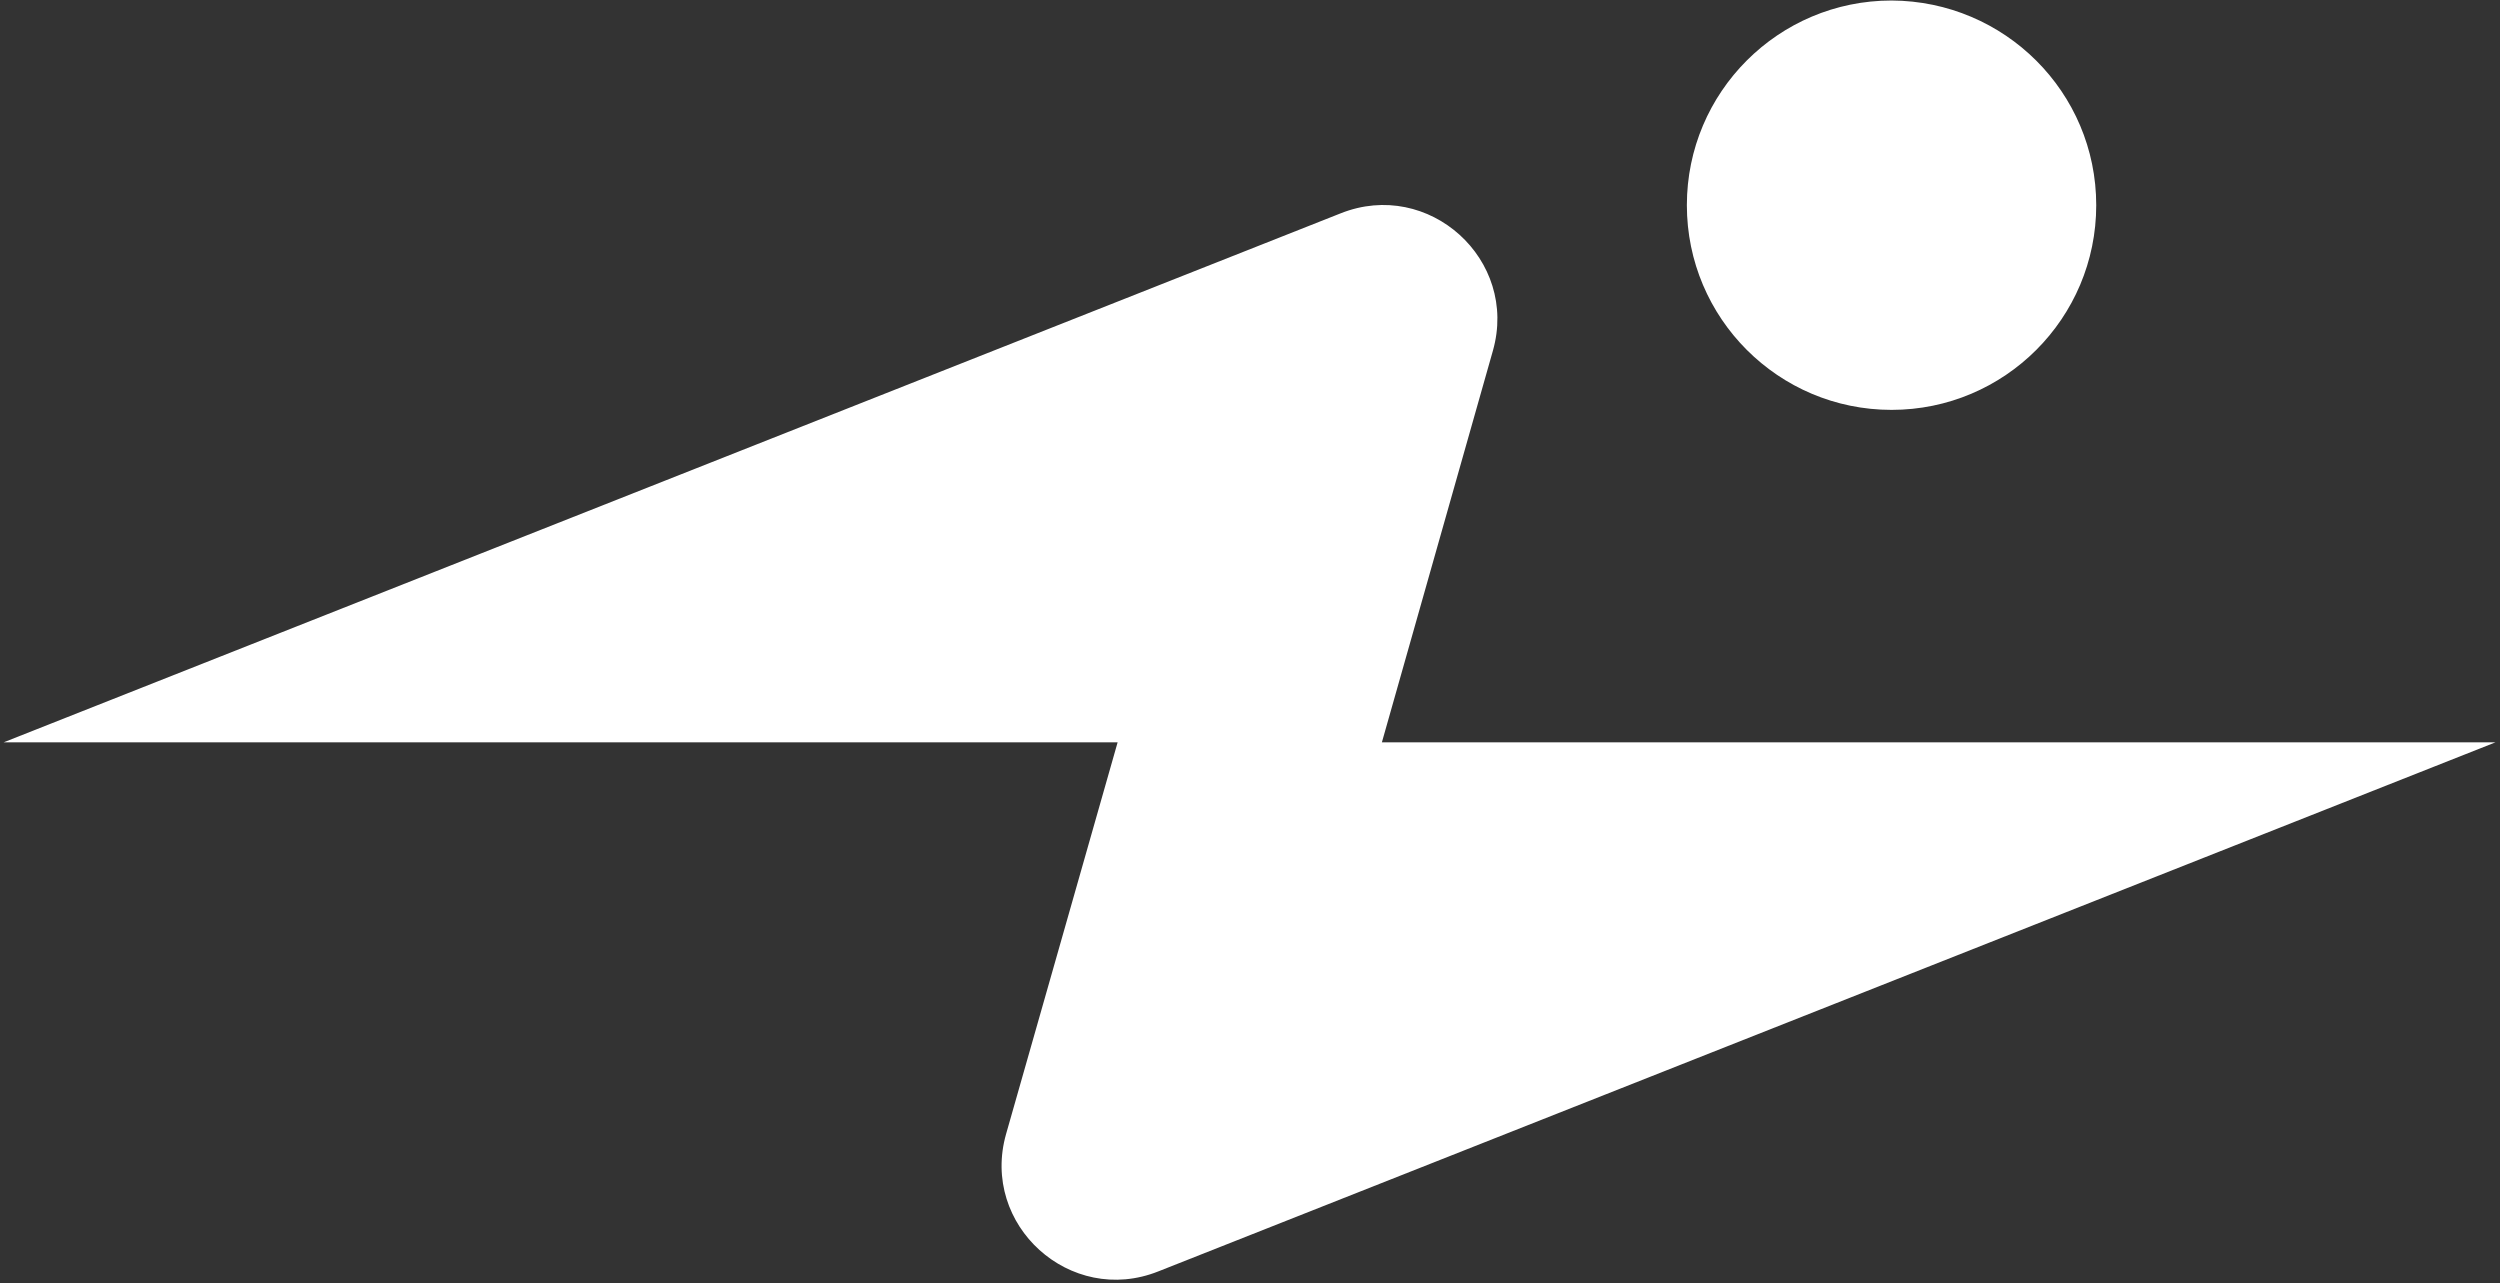 <?xml version="1.0" encoding="UTF-8"?>
<!-- Generator: Adobe Illustrator 26.4.1, SVG Export Plug-In . SVG Version: 6.00 Build 0)  -->
<svg xmlns="http://www.w3.org/2000/svg" xmlns:xlink="http://www.w3.org/1999/xlink" version="1.1" id="Layer_1" x="0px" y="0px" viewBox="0 0 491 252" style="enable-background:new 0 0 491 252;" xml:space="preserve">
<rect x="0" y="0" width="491" height="252" fill="#333333" stroke="none"/>
<style type="text/css">
	.st0{fill-rule:evenodd;clip-rule:evenodd;fill:#FFFFFF;}
</style>
<path class="st0" d="M411.7,40.3c0,22.2-18,40.2-40.2,40.2v0c-22.2,0-40.2-18-40.2-40.2s18-40.2,40.2-40.2  C393.7,0.2,411.7,18.1,411.7,40.3z M271.4,145.8l21.8-76.9c5.1-17.9-12.6-33.9-29.9-27L0.7,145.8h218.8L207,189.7l-9.4,33  c-5.1,17.9,12.6,33.9,29.9,27l262.6-103.9H271.4z"></path>
</svg>
